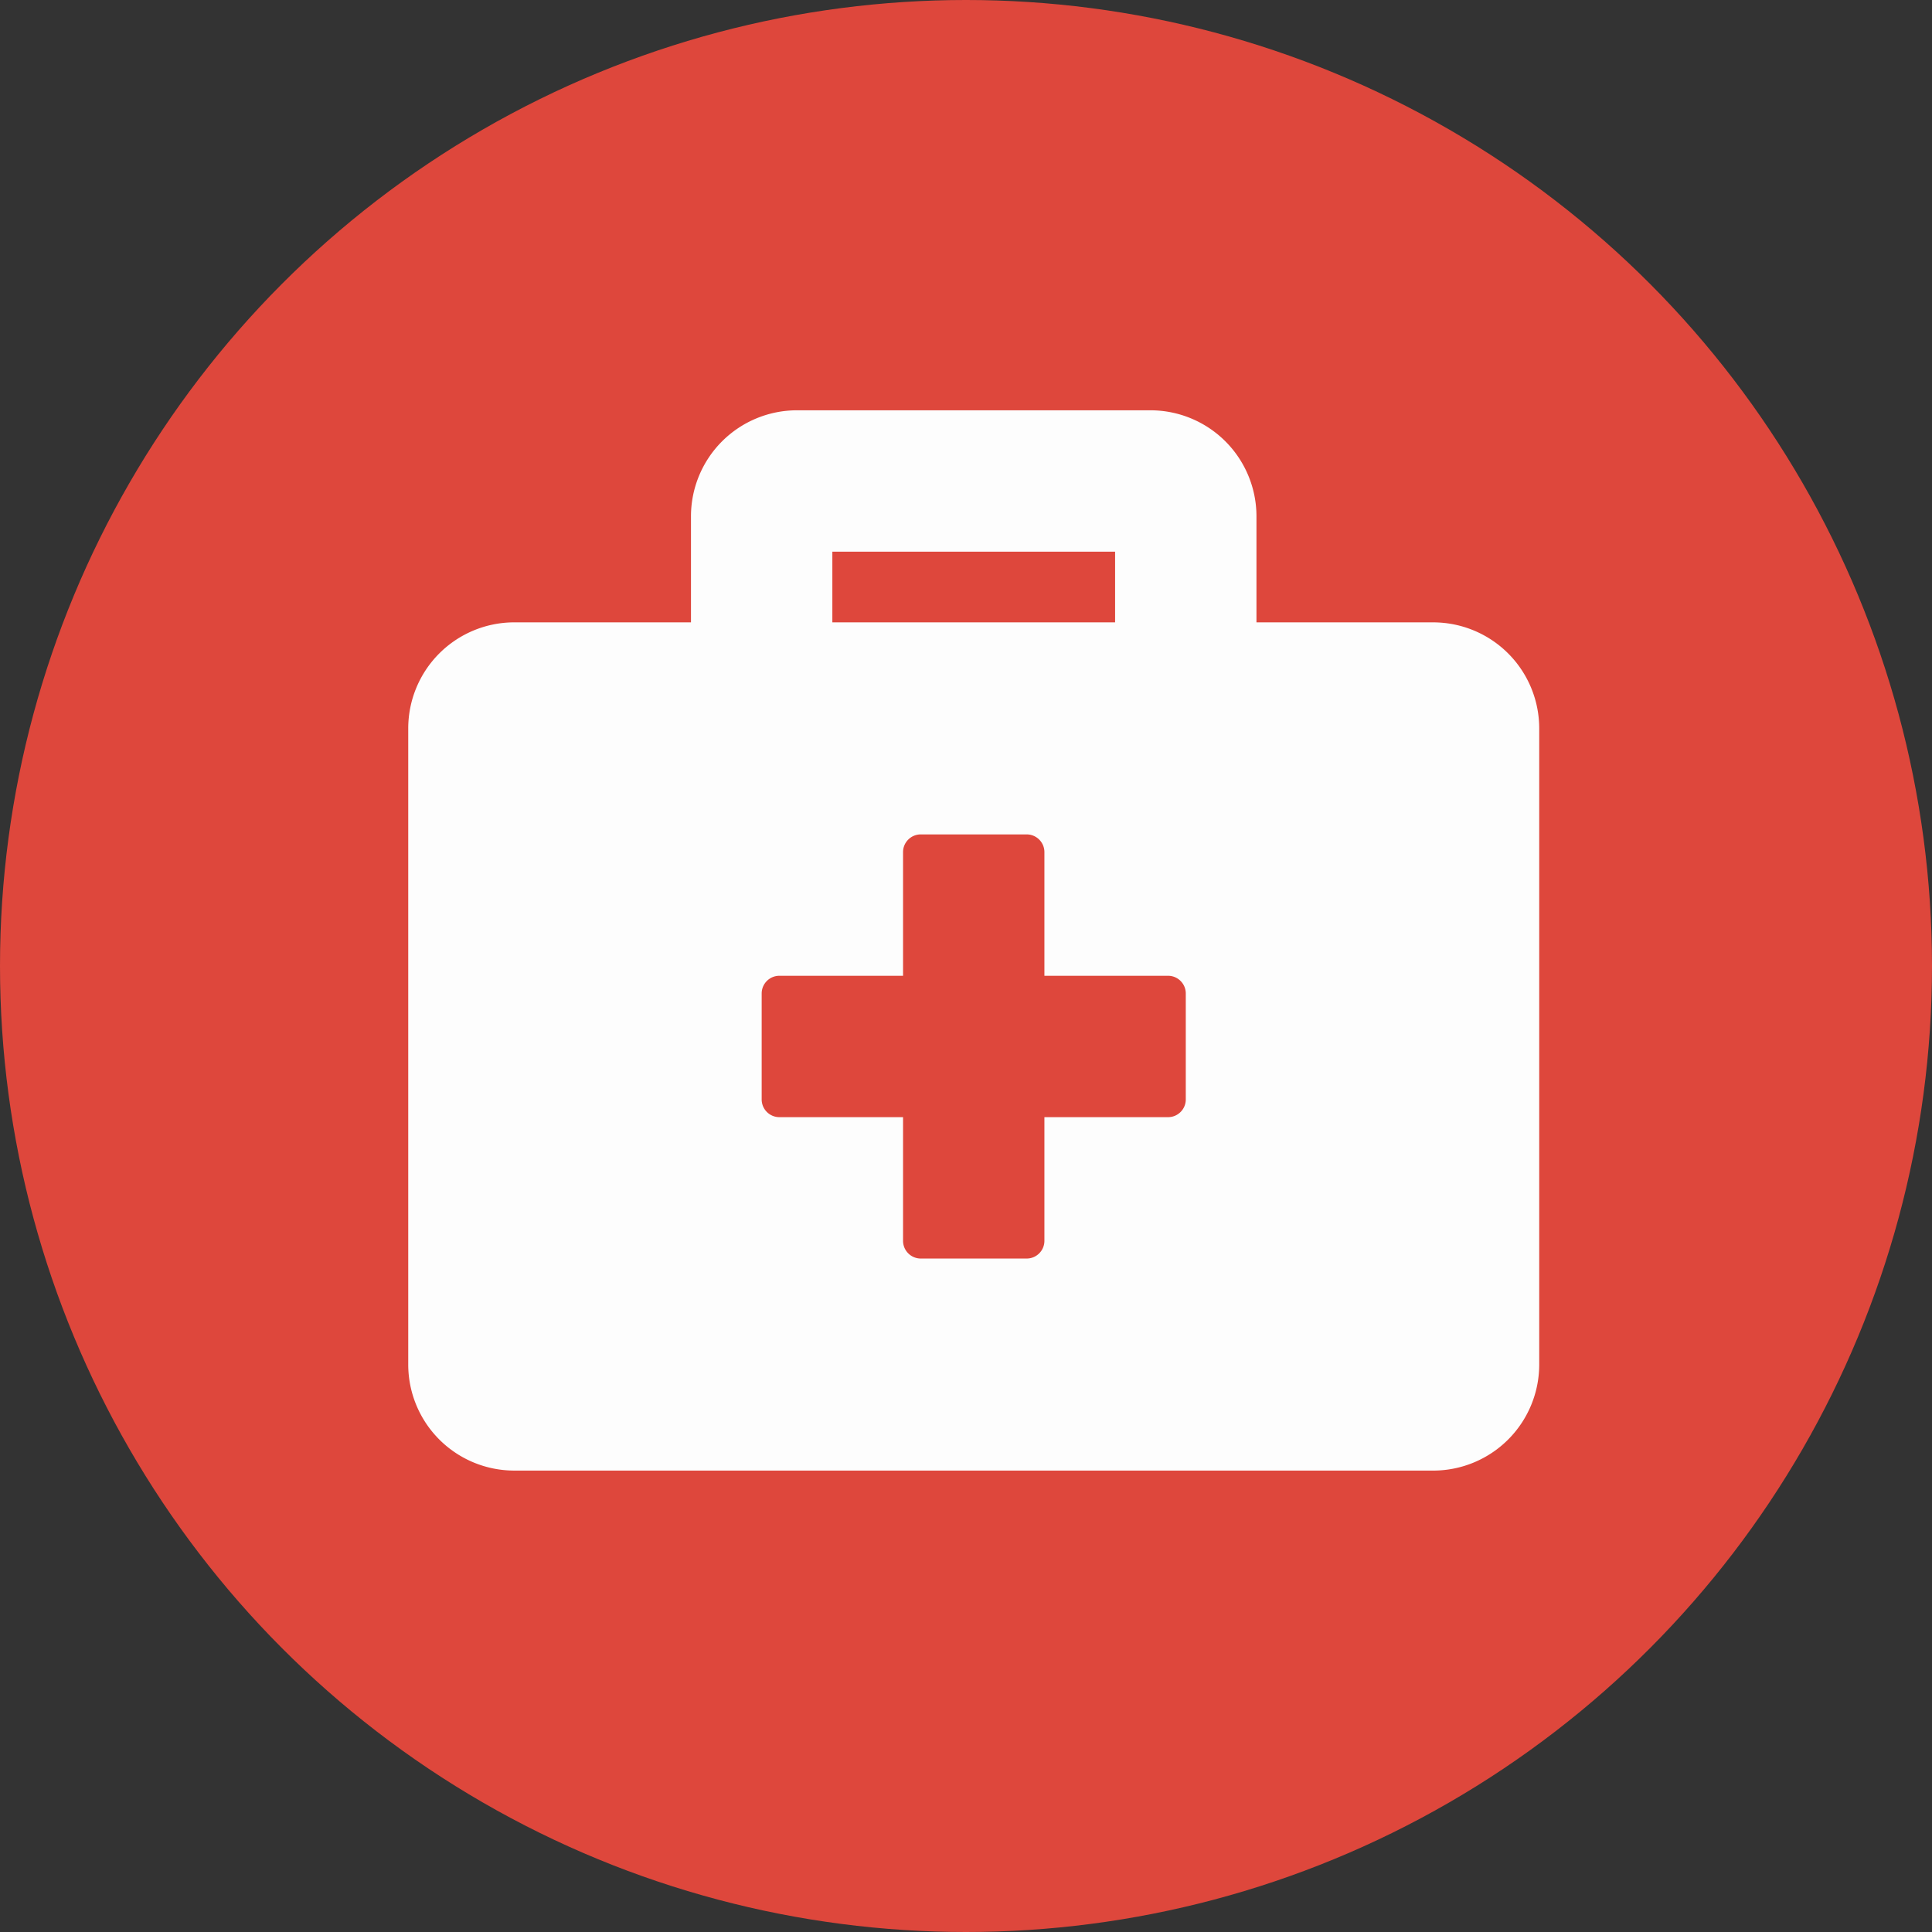 <svg width="125" height="125" viewBox="0 0 125 125" xmlns="http://www.w3.org/2000/svg"><rect x="0" y="0" width="125" height="125" fill="#333333" stroke="none"/><title>ir-icon-essential-workers</title><g fill="none" fill-rule="evenodd"><circle fill="#DE473C" cx="62.5" cy="62.5" r="62.5"/><path d="M92.727 95.147a6.862 6.862 0 006.86-6.86v-41.16a6.862 6.862 0 00-6.86-6.86H81.293v-6.86a6.862 6.862 0 00-6.86-6.861H51.566a6.862 6.862 0 00-6.86 6.86v6.86H33.273a6.862 6.862 0 00-6.86 6.86v41.16a6.862 6.862 0 006.86 6.86h59.454zm-20.58-54.88H53.853v-4.574h18.294v4.573zm-5.717 41.16h-6.86a1.147 1.147 0 01-1.143-1.144V72.28h-8.004a1.147 1.147 0 01-1.143-1.143v-6.86c0-.63.514-1.144 1.143-1.144h8.004V55.13c0-.63.514-1.144 1.143-1.144h6.86c.629 0 1.143.515 1.143 1.144v8.003h8.004c.629 0 1.143.515 1.143 1.143v6.86c0 .63-.514 1.144-1.143 1.144h-8.004v8.003c0 .63-.514 1.144-1.143 1.144z" fill="#FDFDFD" fill-rule="nonzero"/></g></svg>